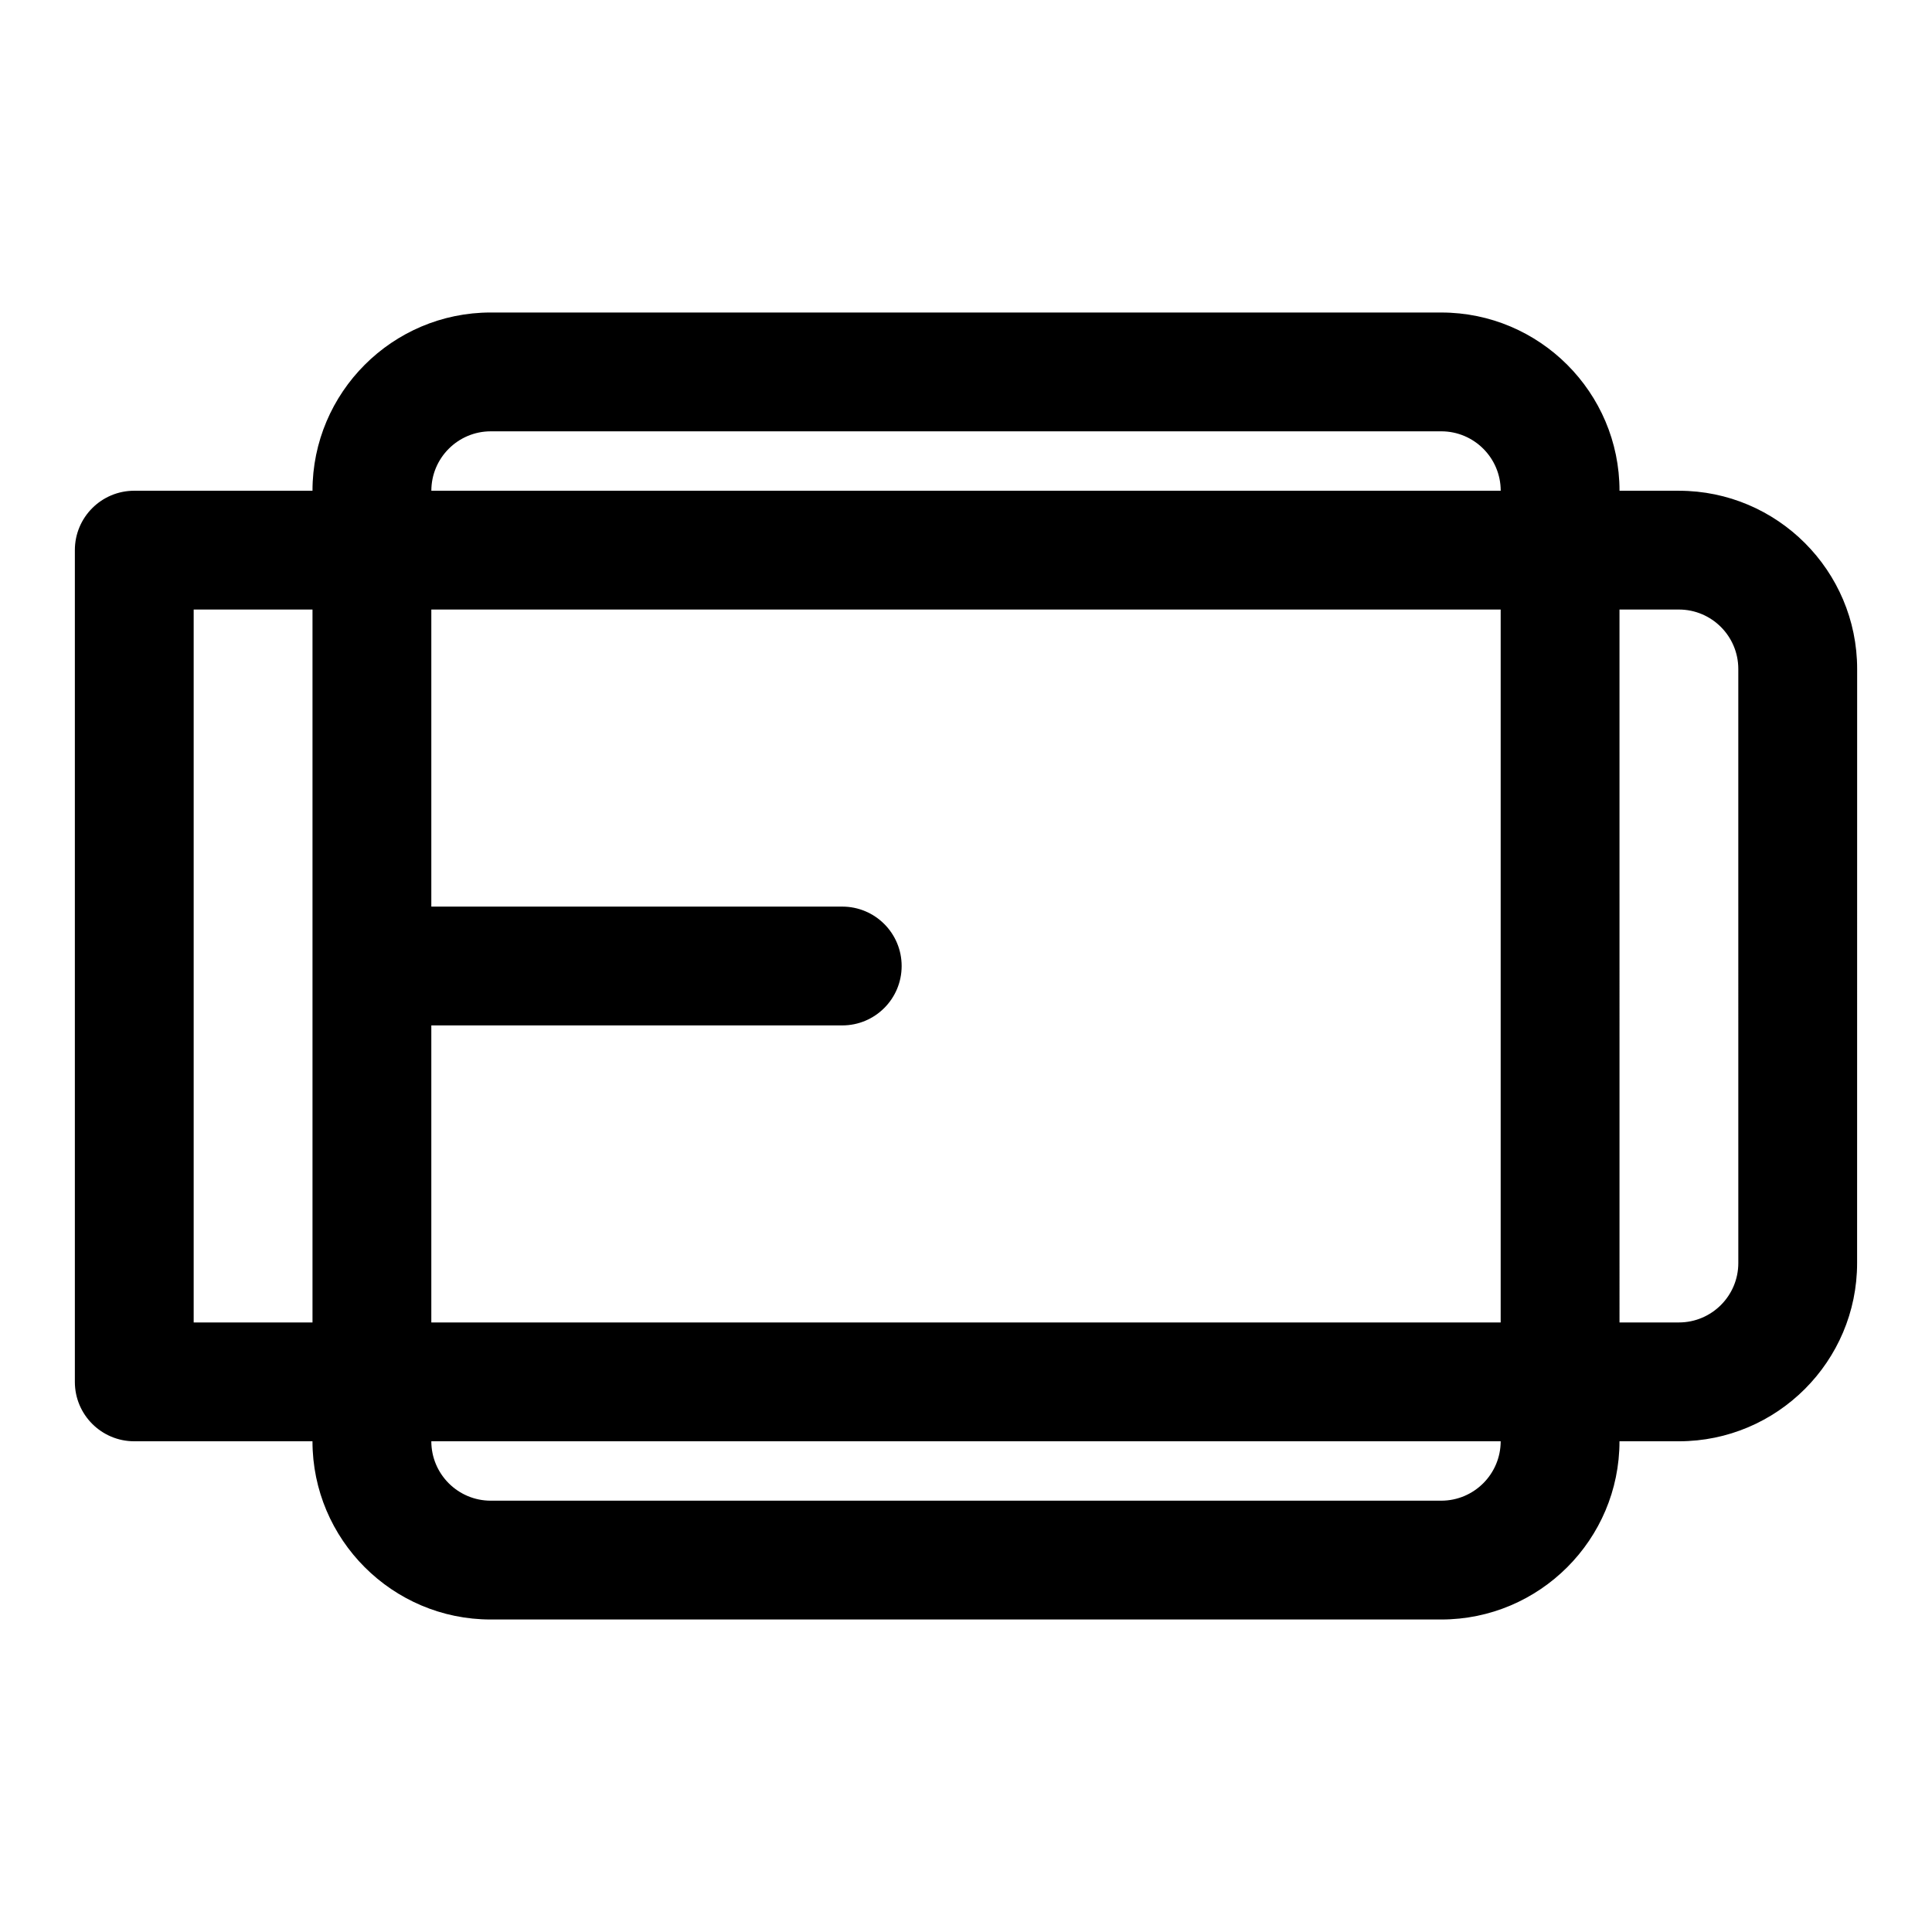 <?xml version="1.0" encoding="UTF-8"?>
<!-- Uploaded to: SVG Repo, www.svgrepo.com, Generator: SVG Repo Mixer Tools -->
<svg fill="#000000" width="800px" height="800px" version="1.1" viewBox="144 144 512 512" xmlns="http://www.w3.org/2000/svg">
 <path d="m588.93 274.05h-15.742c0-26.039-21.191-47.23-47.23-47.23l-251.91-0.004c-26.043 0-47.234 21.191-47.234 47.234h-47.23c-8.691 0-15.746 7.035-15.746 15.742v220.42c0 8.707 7.055 15.742 15.742 15.742h47.23c0 26.039 21.191 47.23 47.23 47.23h251.91c26.039 0 47.23-21.191 47.23-47.23h15.742c26.039 0 47.23-21.191 47.23-47.23l0.012-157.44c0-26.039-21.191-47.23-47.234-47.23zm-314.88-15.746h251.91c8.676 0 15.742 7.055 15.742 15.742l-283.39 0.004c0-8.691 7.07-15.746 15.746-15.746zm-15.746 157.44h108.9c8.691 0 15.742-7.039 15.742-15.742 0-8.707-7.055-15.742-15.742-15.742l-108.9-0.004v-78.719h283.39v188.93l-283.39-0.004zm-62.977 78.719v-188.93h31.488v188.93zm330.62 47.234h-251.9c-8.676 0-15.742-7.055-15.742-15.742h283.39c-0.004 8.688-7.074 15.742-15.75 15.742zm78.723-62.977c0 8.691-7.07 15.742-15.742 15.742h-15.742l-0.004-188.93h15.742c8.676 0 15.742 7.055 15.742 15.742z"/>
</svg>